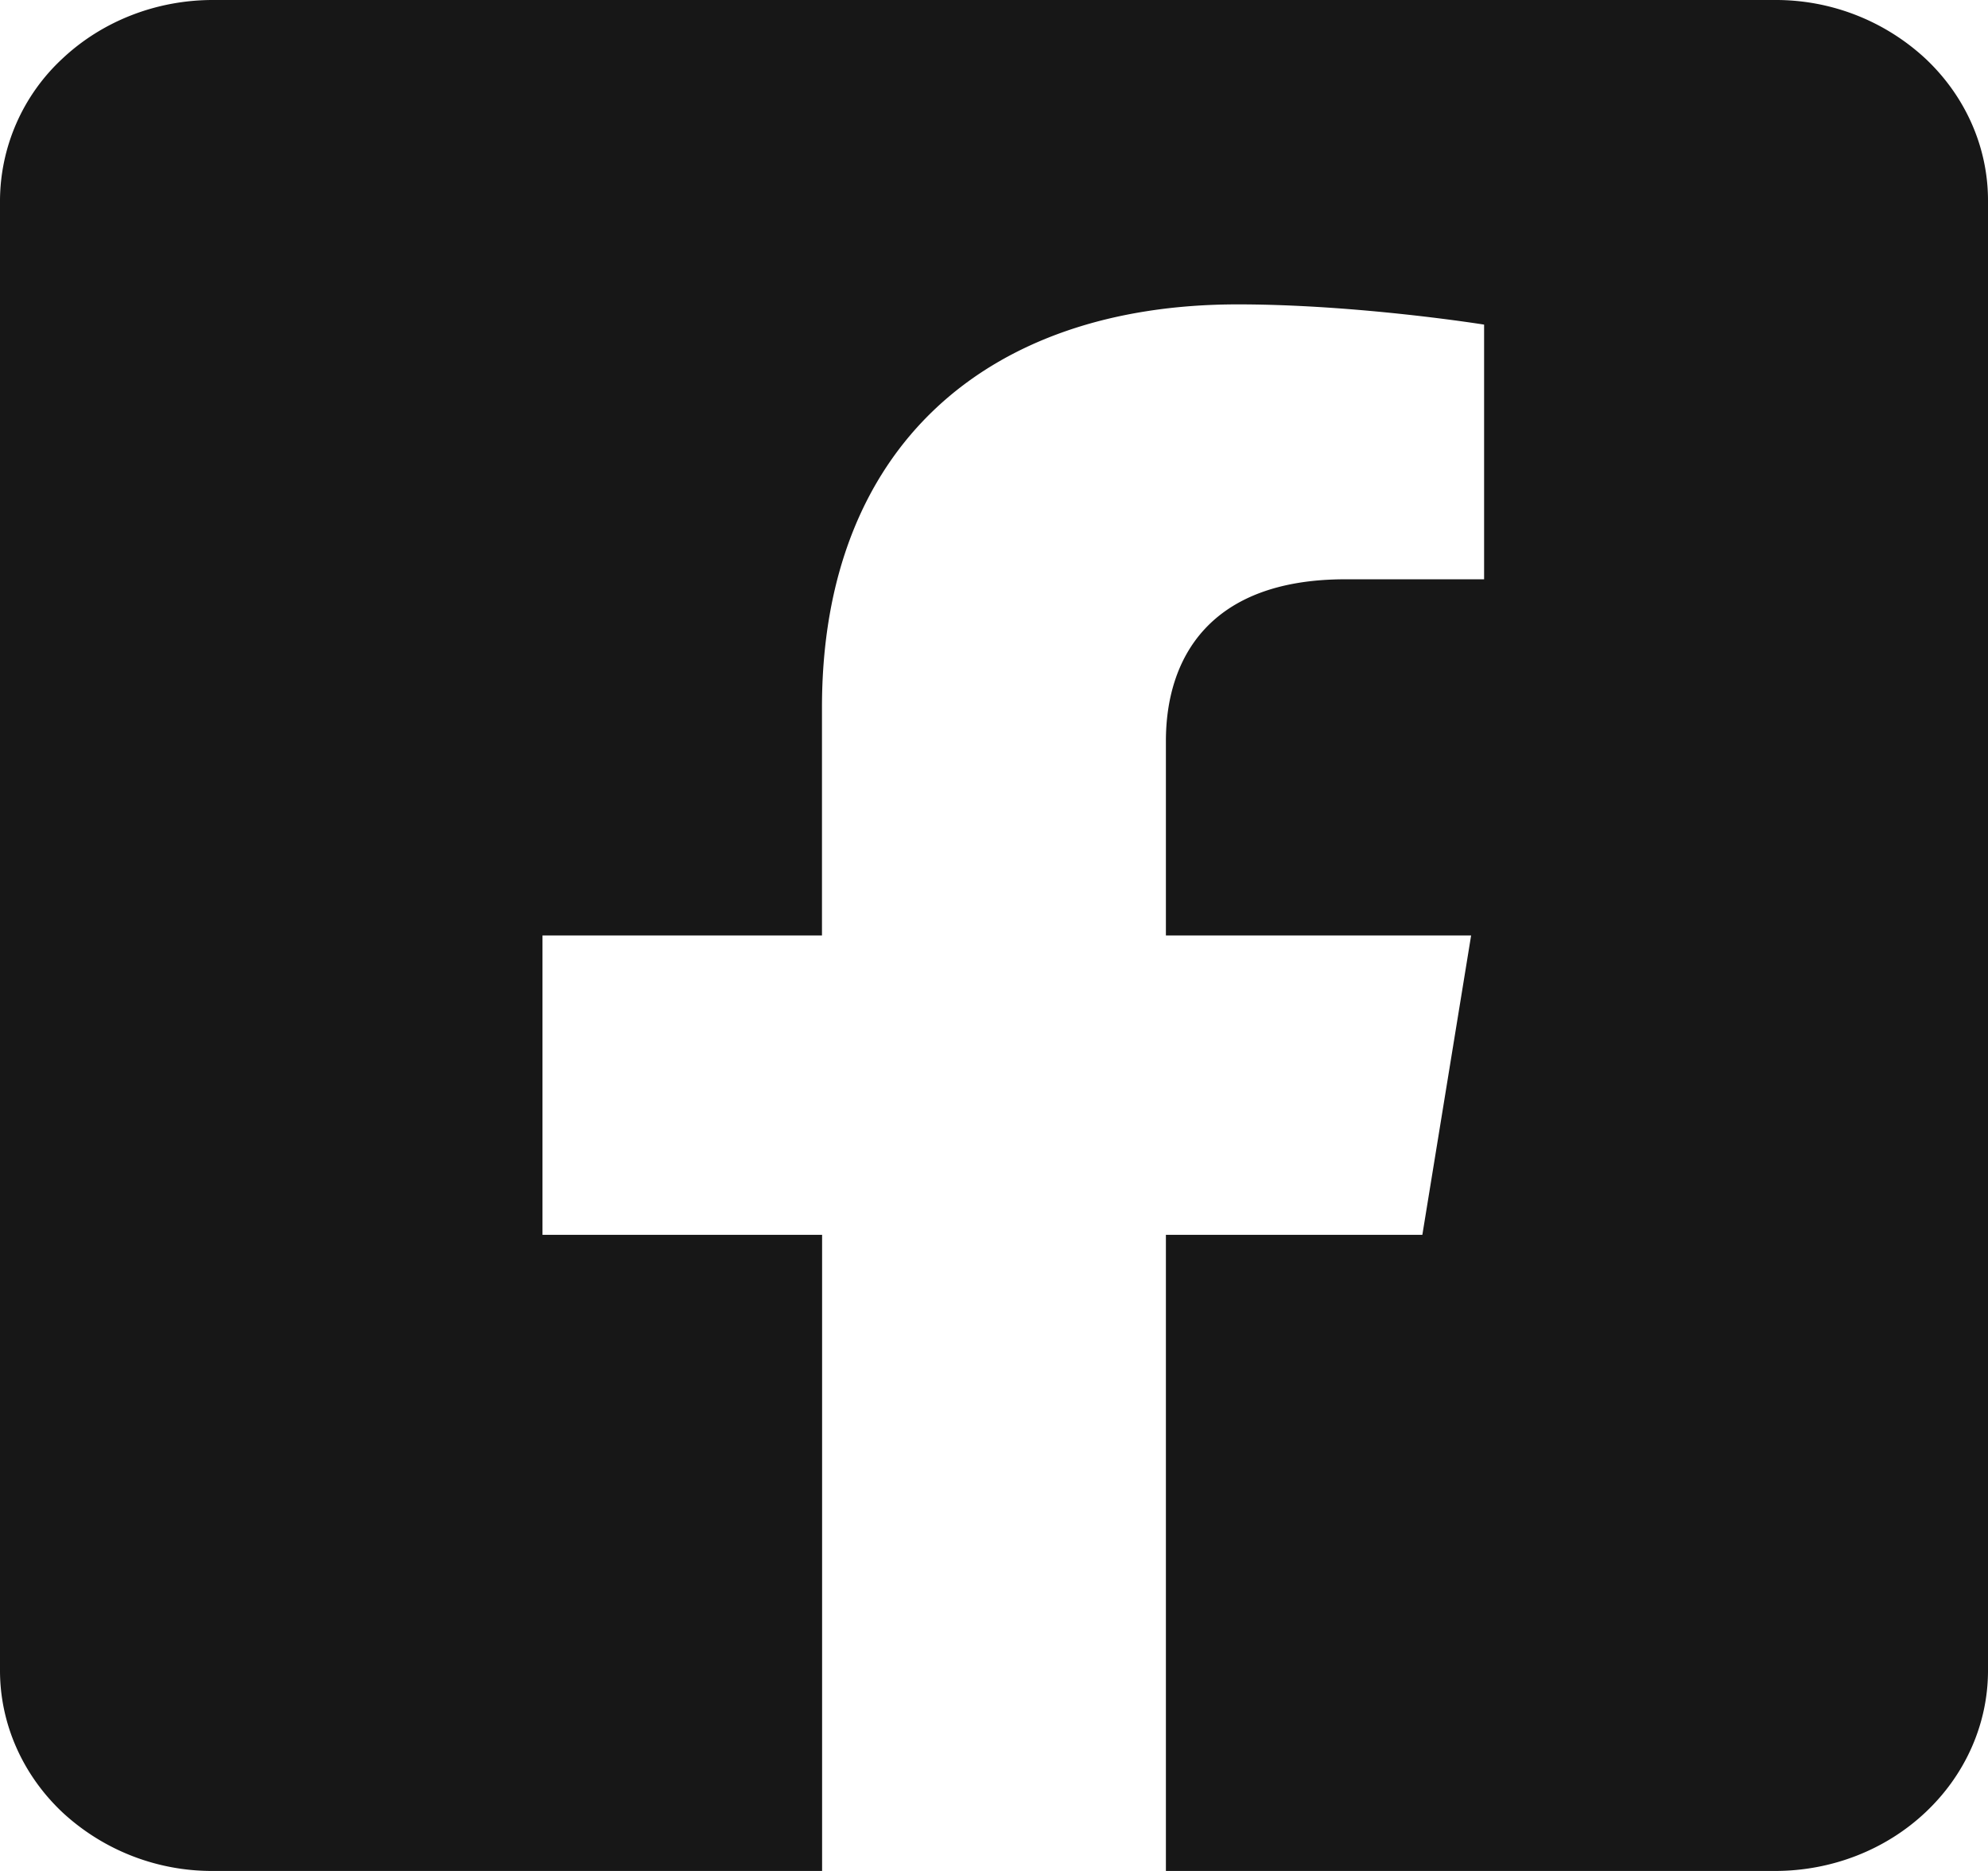 <svg width="17" height="16" viewBox="0 0 17 16" fill="none" xmlns="http://www.w3.org/2000/svg"><path d="M15.179 0H1.82C1.338 0 .875.18.533.502A1.665 1.665 0 000 1.714v12.572c0 .454.192.89.533 1.212A1.88 1.88 0 001.821 16H7.03v-5.44H4.639V8h2.39V6.049c0-2.22 1.405-3.446 3.555-3.446 1.03 0 2.107.173 2.107.173v2.178h-1.187c-1.169 0-1.534.683-1.534 1.384V8h2.61l-.417 2.56H9.97V16h5.209c.483 0 .946-.18 1.287-.502.342-.322.534-.758.534-1.212V1.714c0-.454-.192-.89-.534-1.212A1.88 1.88 0 0015.18 0z" fill="#171717"/></svg>